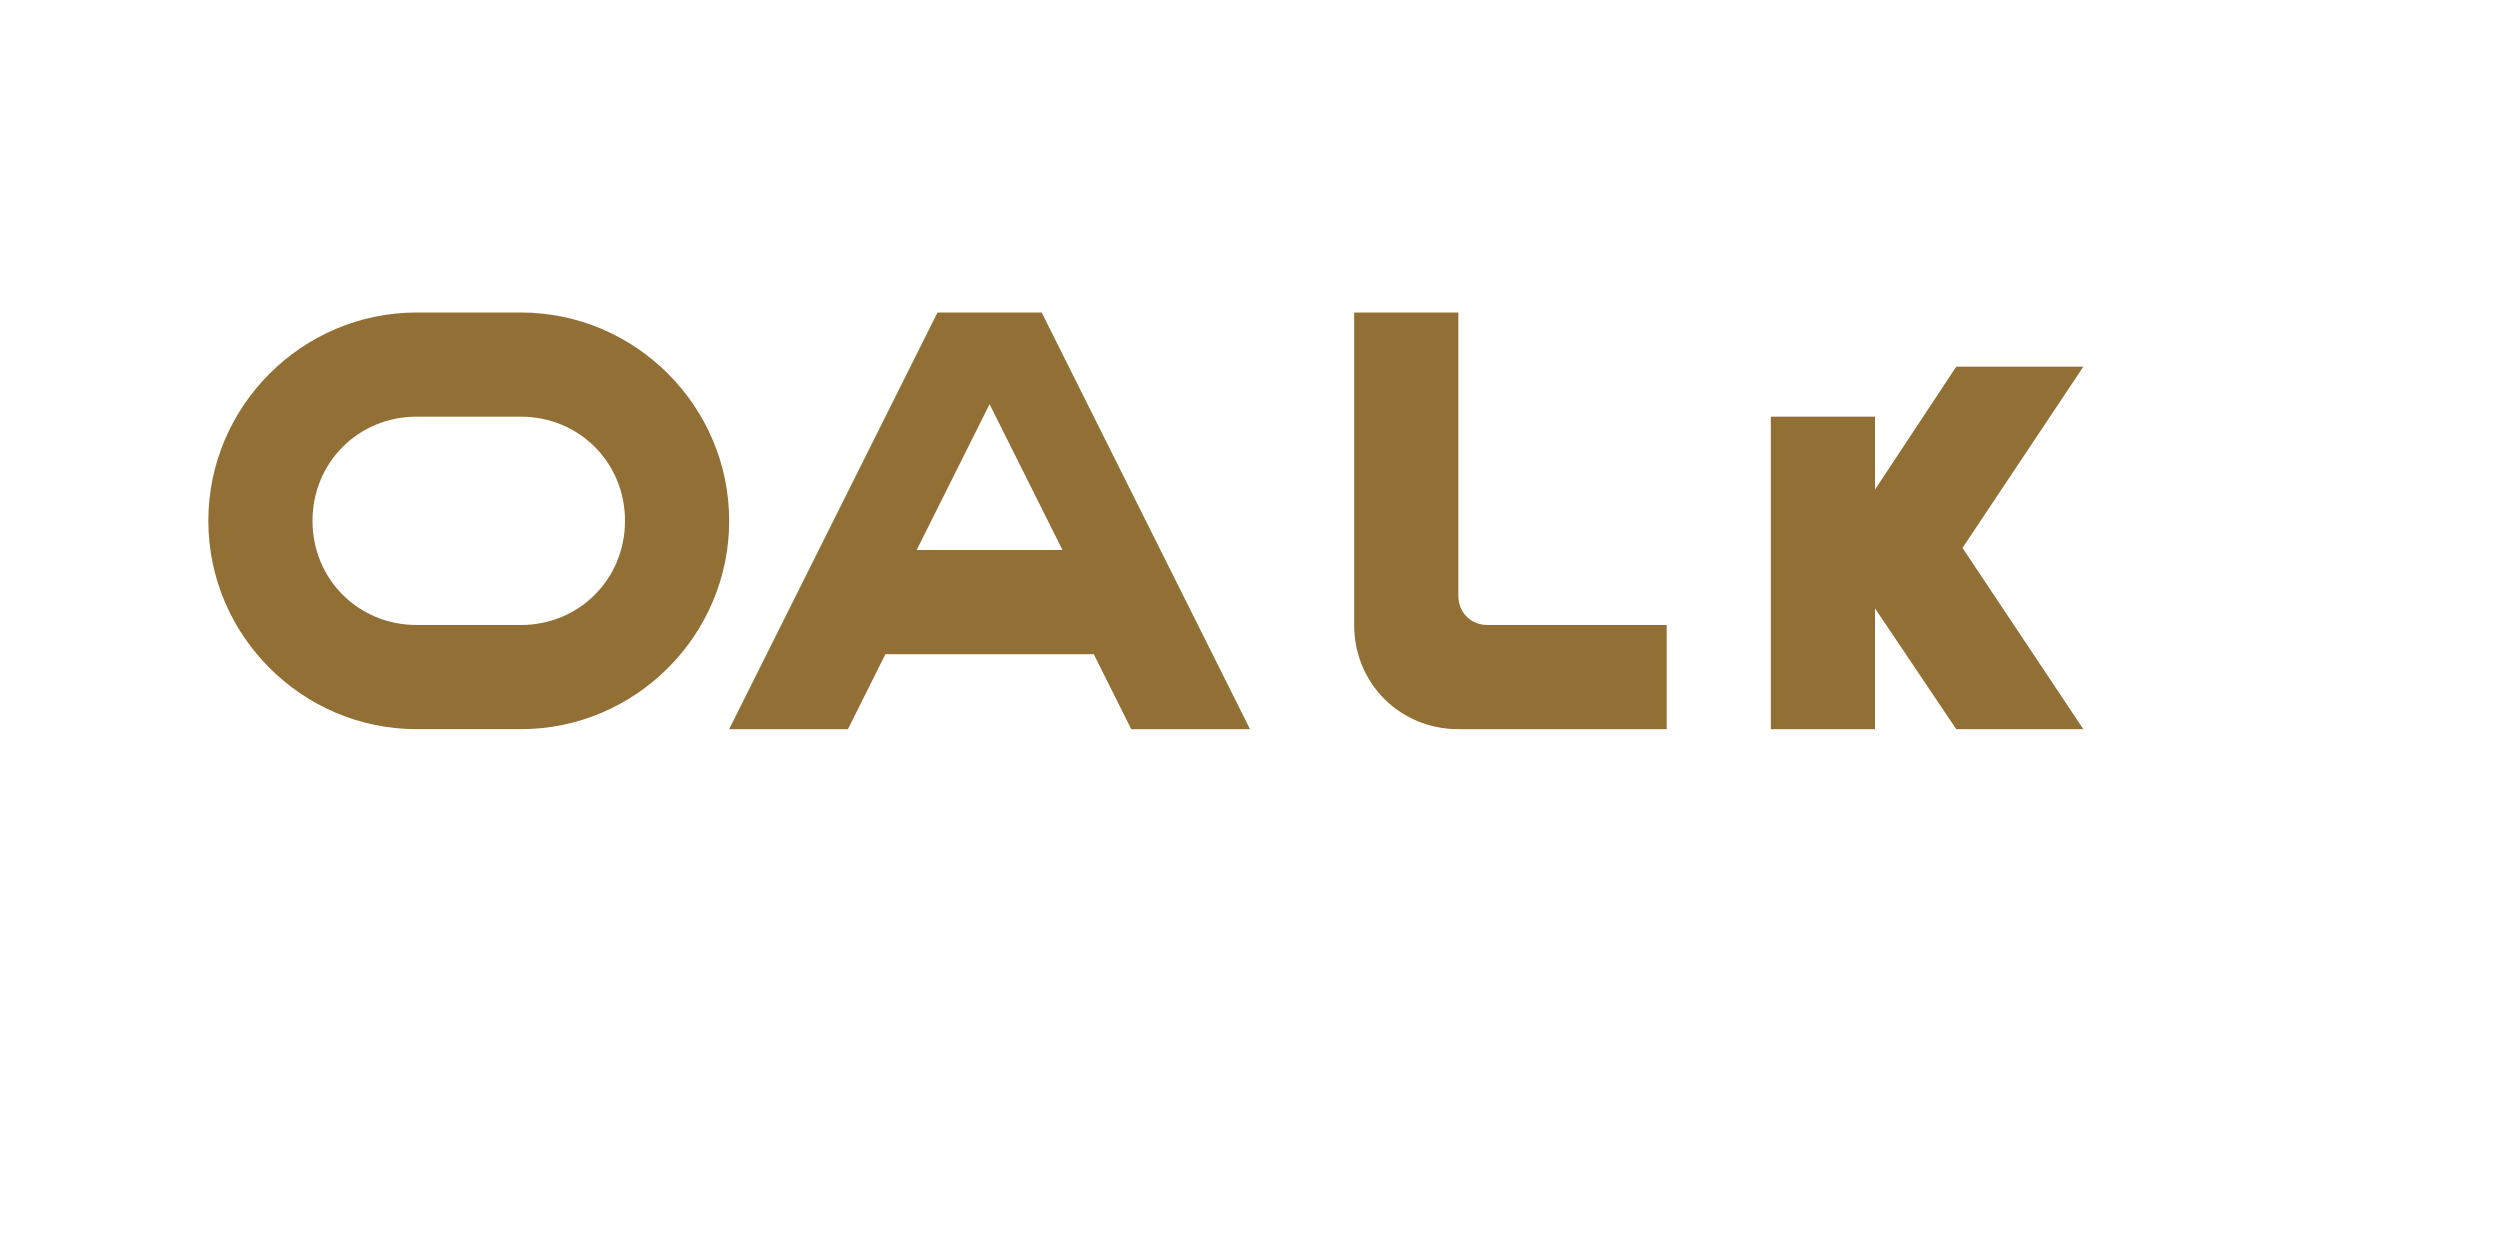 <svg xmlns="http://www.w3.org/2000/svg" width="120" height="60" viewBox="0 0 120 60">
  <path fill="#926f34" d="M20,15c-5.5,0-10,4.5-10,10c0,5.5,4.5,10,10,10h5c5.5,0,10-4.5,10-10c0-5.5-4.5-10-10-10H20z M25,30h-5c-2.8,0-5-2.2-5-5s2.2-5,5-5h5c2.8,0,5,2.2,5,5S27.8,30,25,30z"/>
  <path fill="#926f34" d="M45,15l-10,20h5.7l1.8-3.6h10l1.8,3.6H60L50,15H45z M44,26.4l3.5-7l3.5,7H44z"/>
  <path fill="#926f34" d="M65,15v15c0,2.8,2.2,5,5,5h10v-5h-8.6c-0.8,0-1.4-0.6-1.4-1.4V15H65z"/>
  <path fill="#926f34" d="M90,20H85v15h5v-5.8l3.9,5.8H100l-5.8-8.7l5.8-8.7h-6.1L90,23.5V20z"/>
</svg> 